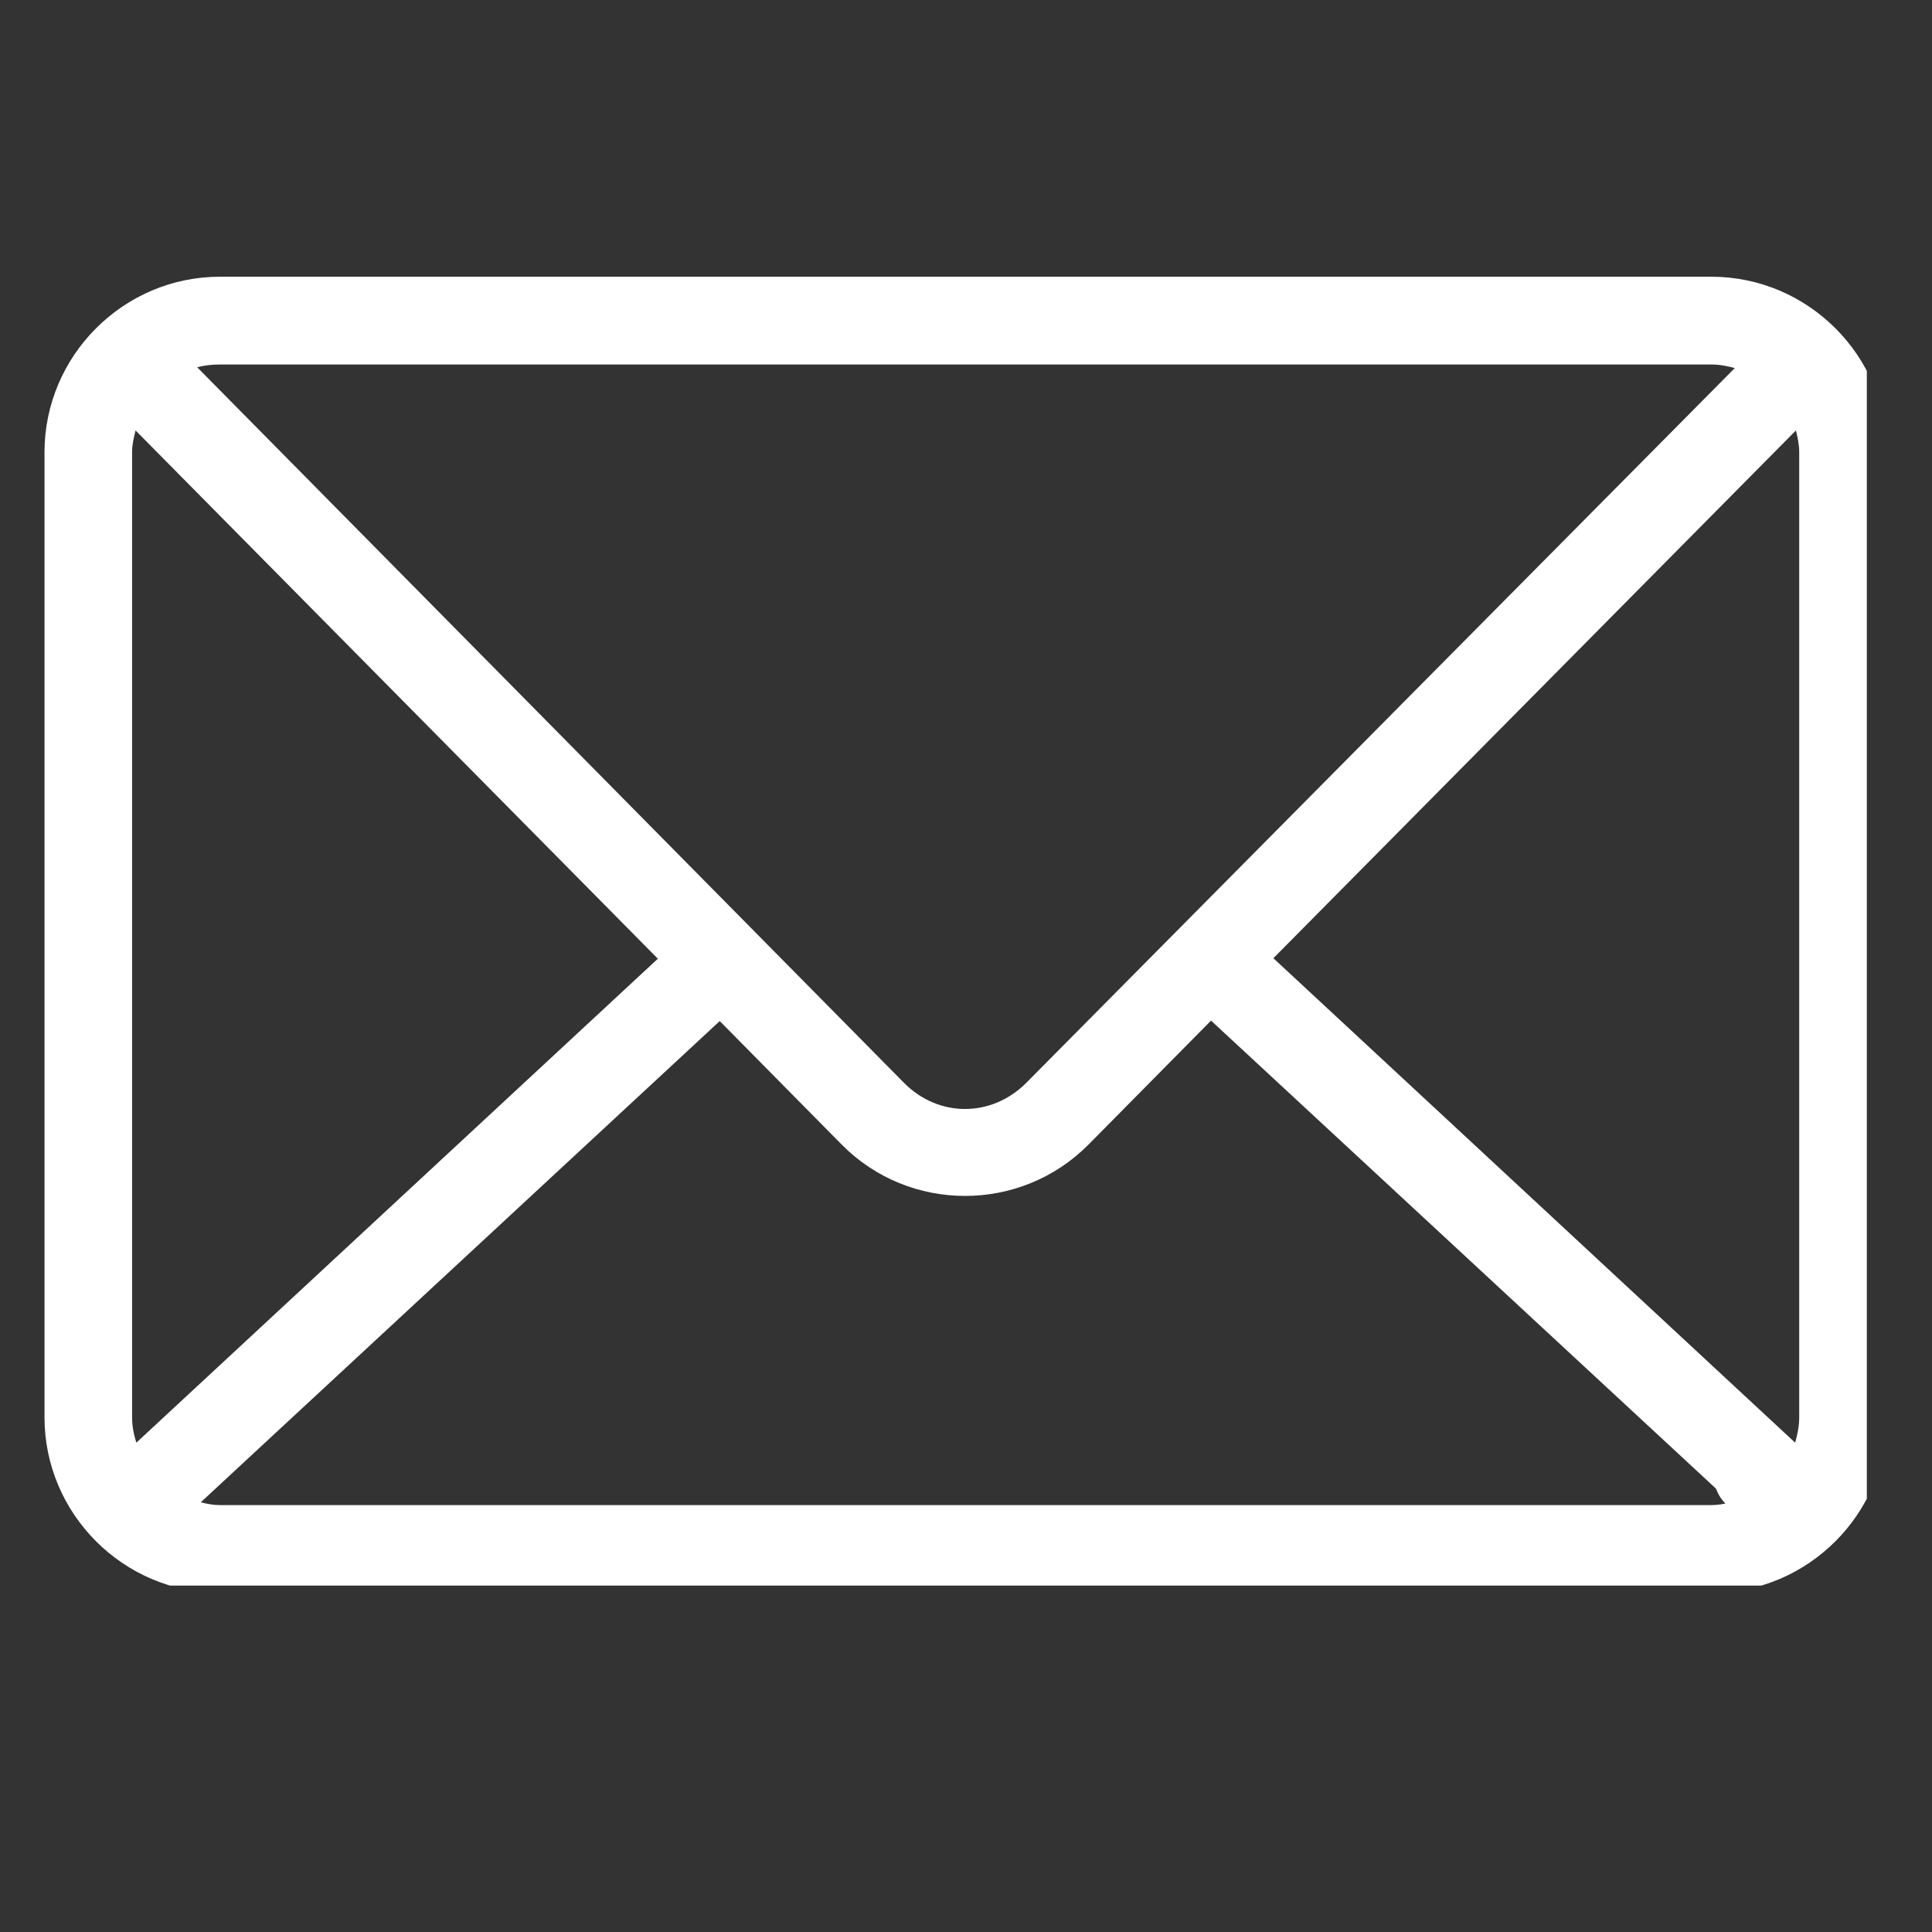 <?xml version="1.0" encoding="UTF-8"?> <svg xmlns="http://www.w3.org/2000/svg" xmlns:xlink="http://www.w3.org/1999/xlink" width="40" zoomAndPan="magnify" viewBox="0 0 30 30" height="40" preserveAspectRatio="xMidYMid meet" version="1.0"><rect x="0" y="0" width="30" height="30" fill="#333333" stroke="none"/><defs><clipPath id="e4aa8ea317"><path d="M 0.684 4.297 L 28.988 4.297 L 28.988 24.621 L 0.684 24.621 Z M 0.684 4.297 " clip-rule="nonzero"></path></clipPath><clipPath id="049c0a0e1d"><path d="M 26.613 22.297 L 27.848 22.297 L 27.848 23.531 L 26.613 23.531 Z M 26.613 22.297 " clip-rule="nonzero"></path></clipPath><clipPath id="f3e8f0c24c"><path d="M 27.23 22.297 C 26.891 22.297 26.613 22.574 26.613 22.914 C 26.613 23.254 26.891 23.531 27.23 23.531 C 27.57 23.531 27.848 23.254 27.848 22.914 C 27.848 22.574 27.57 22.297 27.23 22.297 Z M 27.23 22.297 " clip-rule="nonzero"></path></clipPath><clipPath id="44b9eb38ee"><path d="M 0.613 0.297 L 1.848 0.297 L 1.848 1.531 L 0.613 1.531 Z M 0.613 0.297 " clip-rule="nonzero"></path></clipPath><clipPath id="cffb1d0f07"><path d="M 1.23 0.297 C 0.891 0.297 0.613 0.574 0.613 0.914 C 0.613 1.254 0.891 1.531 1.23 1.531 C 1.57 1.531 1.848 1.254 1.848 0.914 C 1.848 0.574 1.57 0.297 1.23 0.297 Z M 1.23 0.297 " clip-rule="nonzero"></path></clipPath><clipPath id="02c983b856"><rect x="0" width="2" y="0" height="2"></rect></clipPath></defs><g clip-path="url(#e4aa8ea317)"><path fill="#ffffff" d="M 3.414 4.297 C 1.918 4.297 0.691 5.523 0.691 7.023 L 0.691 22.008 C 0.691 23.508 1.918 24.734 3.414 24.734 L 26.574 24.734 C 28.074 24.734 29.301 23.508 29.301 22.008 L 29.301 7.023 C 29.301 5.523 28.074 4.297 26.574 4.297 Z M 3.414 5.66 L 26.574 5.66 C 26.703 5.66 26.82 5.684 26.938 5.715 L 15.934 16.816 C 15.395 17.355 14.574 17.355 14.039 16.816 L 3.062 5.703 C 3.176 5.672 3.293 5.66 3.414 5.66 Z M 2.105 6.684 L 10.215 14.887 L 2.117 22.402 C 2.078 22.277 2.051 22.148 2.051 22.008 L 2.051 7.023 C 2.051 6.902 2.078 6.793 2.105 6.684 Z M 27.887 6.684 C 27.914 6.793 27.938 6.902 27.938 7.023 L 27.938 22.008 C 27.938 22.148 27.91 22.277 27.875 22.402 L 19.773 14.879 Z M 18.805 15.848 L 26.875 23.328 C 26.777 23.352 26.68 23.371 26.574 23.371 L 3.414 23.371 C 3.312 23.371 3.215 23.352 3.117 23.328 L 11.176 15.855 L 13.07 17.773 C 14.121 18.836 15.848 18.836 16.902 17.773 Z M 18.805 15.848 " fill-opacity="1" fill-rule="nonzero"></path></g><g clip-path="url(#049c0a0e1d)"><g clip-path="url(#f3e8f0c24c)"><g transform="matrix(1, 0, 0, 1, 26, 22)"><g clip-path="url(#02c983b856)"><g clip-path="url(#44b9eb38ee)"><g clip-path="url(#cffb1d0f07)"><path fill="#ffffff" d="M 0.613 0.297 L 1.848 0.297 L 1.848 1.531 L 0.613 1.531 Z M 0.613 0.297 " fill-opacity="1" fill-rule="nonzero"></path></g></g></g></g></g></g></svg> 
